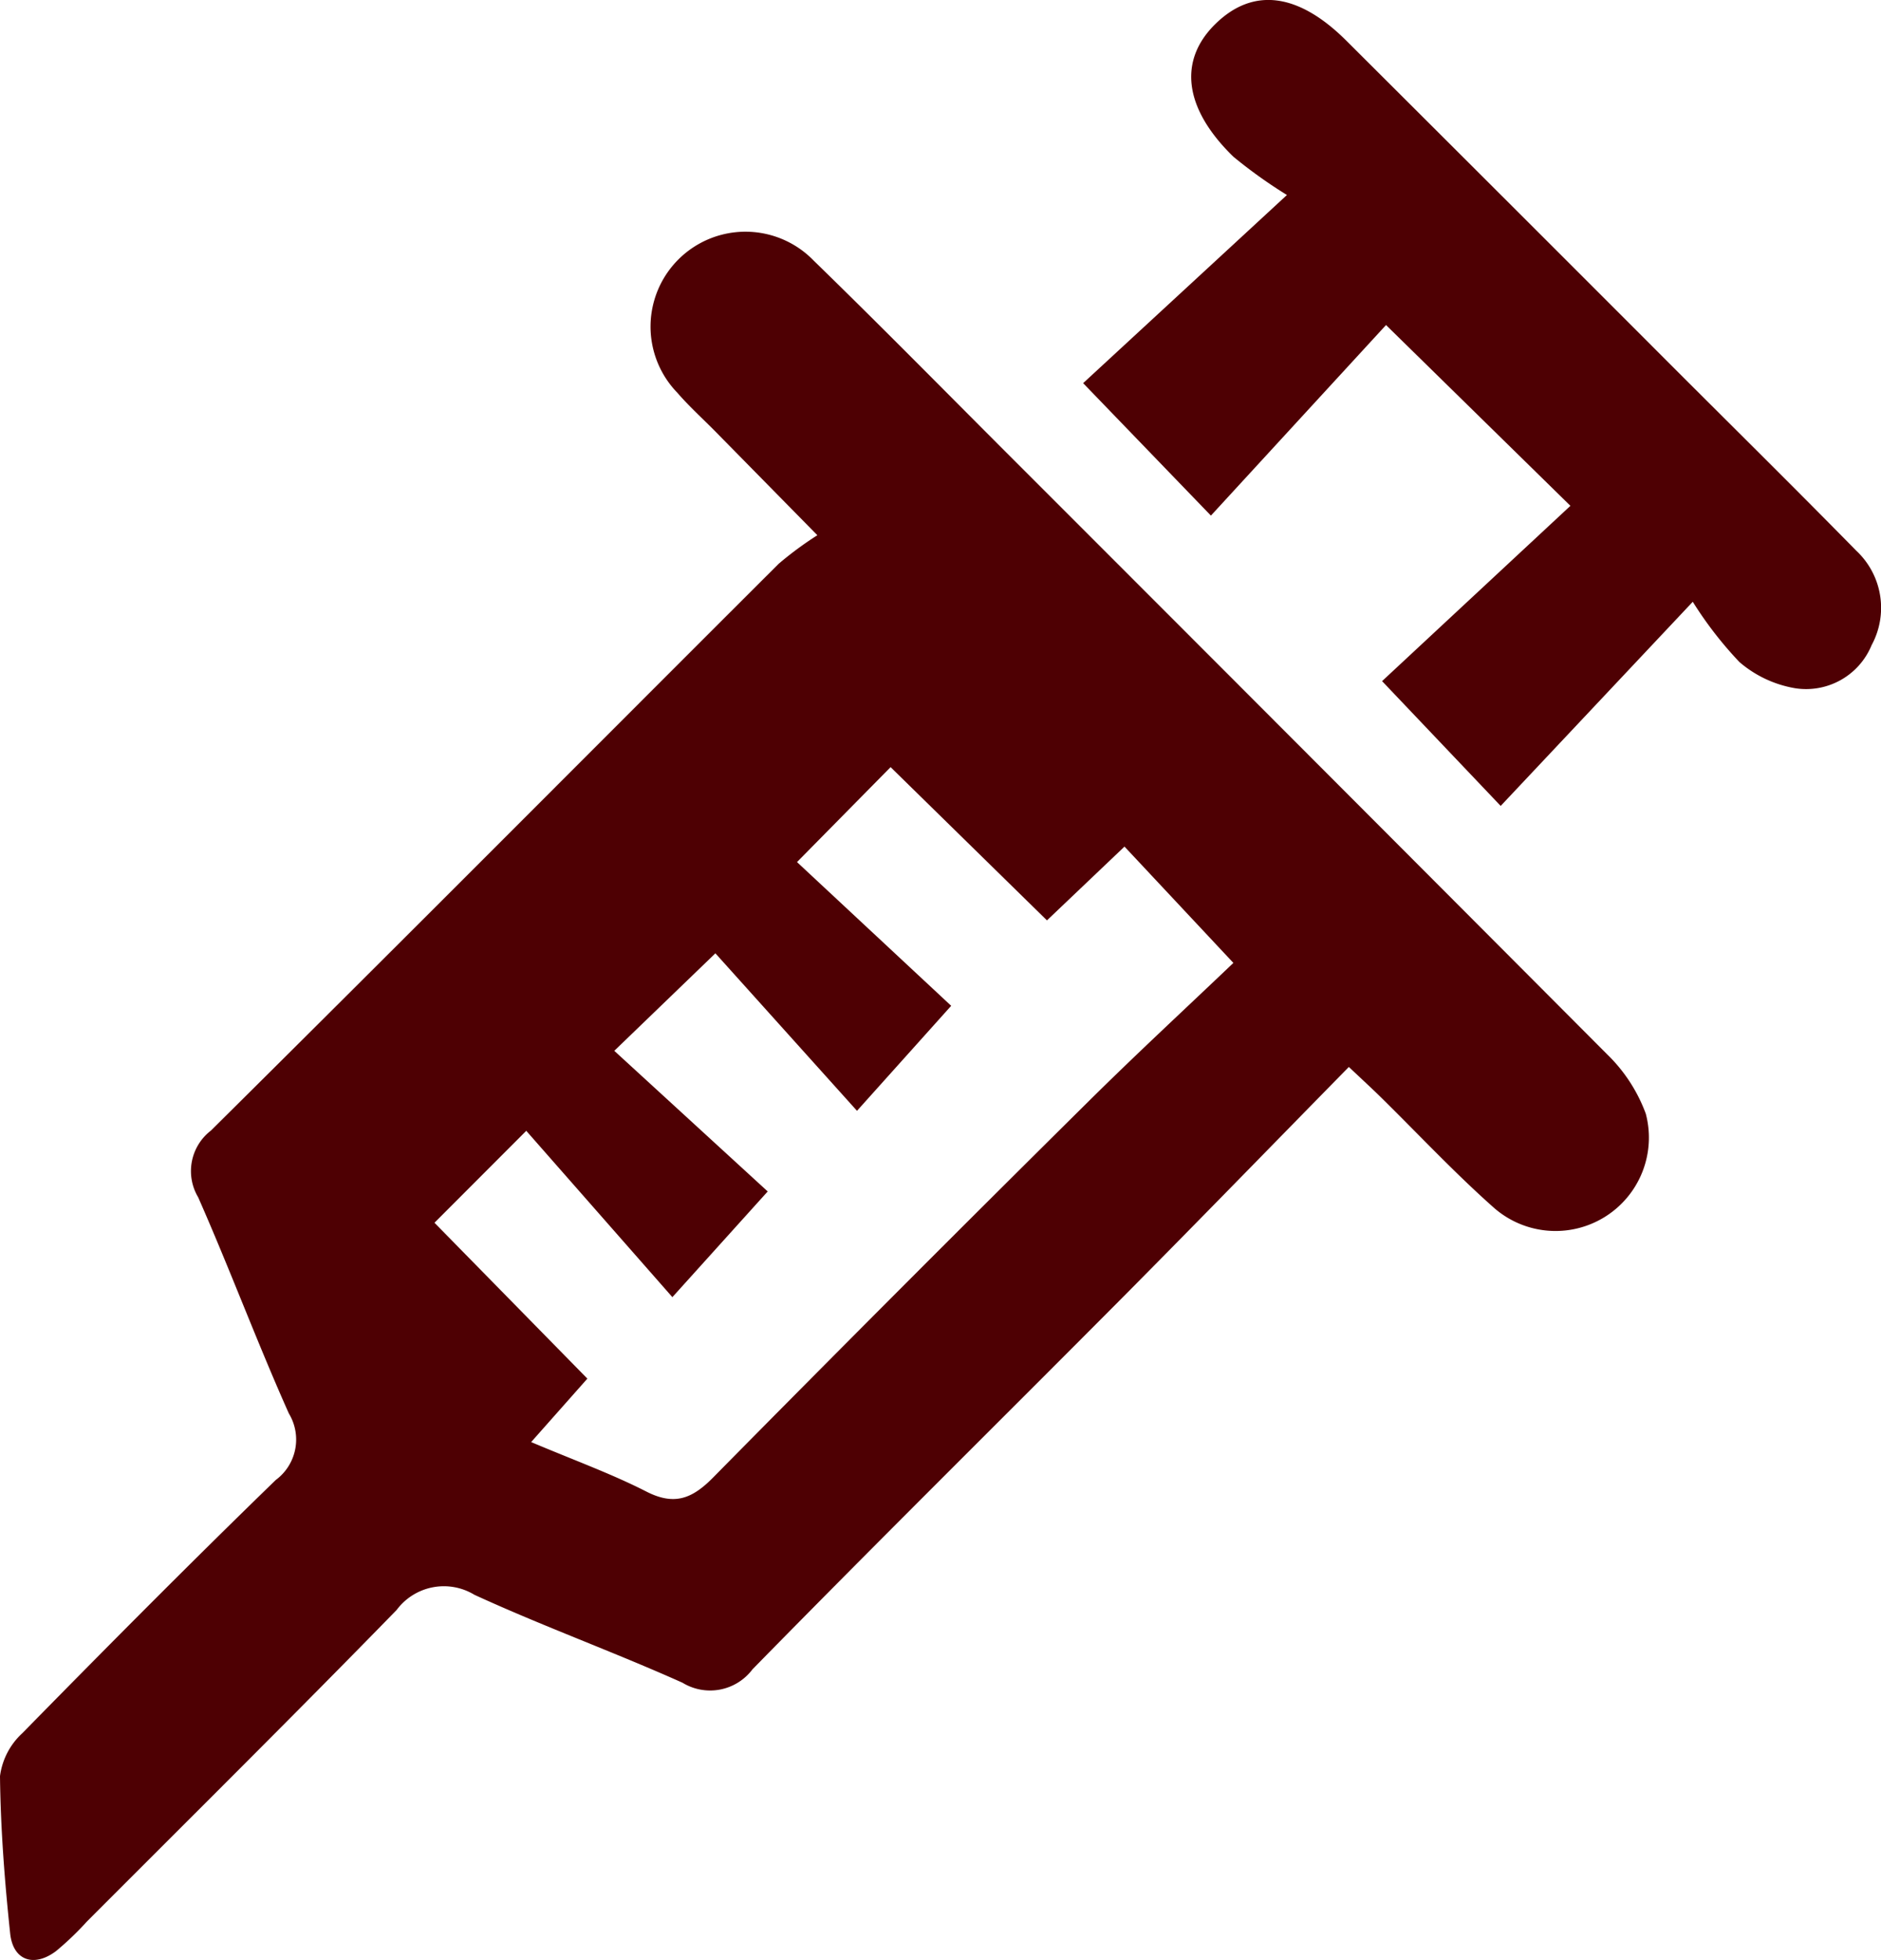 <?xml version="1.0" encoding="UTF-8"?> <svg xmlns="http://www.w3.org/2000/svg" xmlns:xlink="http://www.w3.org/1999/xlink" id="Group_671" data-name="Group 671" width="96.463" height="100.513" viewBox="0 0 96.463 100.513"><defs><clipPath id="clip-path"><rect id="Rectangle_398" data-name="Rectangle 398" width="96.463" height="100.513" fill="#4e0003"></rect></clipPath></defs><g id="Group_670" data-name="Group 670" clip-path="url(#clip-path)"><path id="Path_707" data-name="Path 707" d="M69.175,74.591c-3.955,4.03-7.758,7.945-11.6,11.817-6.324,6.364-12.708,12.666-18.985,19.076a2.718,2.718,0,0,1-3.587.689c-3.524-1.581-7.167-2.9-10.675-4.512a3.018,3.018,0,0,0-3.988.78c-5.244,5.38-10.584,10.667-15.891,15.985a15.3,15.3,0,0,1-1.579,1.511c-1.133.847-2.2.48-2.348-.9C.238,116.352.03,113.654,0,110.961a3.625,3.625,0,0,1,1.143-2.2c4.291-4.373,8.606-8.724,13-12.988a2.579,2.579,0,0,0,.671-3.409c-1.634-3.659-3.034-7.422-4.652-11.089a2.621,2.621,0,0,1,.654-3.419C20.558,68.2,30.227,58.475,39.933,48.788a17.831,17.831,0,0,1,1.984-1.464c-1.967-2-3.58-3.642-5.195-5.283-.665-.676-1.373-1.314-1.992-2.03a4.868,4.868,0,1,1,7-6.768c3.556,3.457,7.031,7,10.538,10.5q15.086,15.087,30.149,30.2A8.186,8.186,0,0,1,84.4,76.988a4.788,4.788,0,0,1-7.8,4.815c-2.015-1.787-3.862-3.765-5.785-5.656-.413-.406-.841-.8-1.645-1.557M22.282,82.583l7.84,7.993L27.239,93.83c2.187.926,4.105,1.618,5.908,2.538,1.442.736,2.354.364,3.422-.719q9.525-9.657,19.162-19.2c2.52-2.5,5.132-4.913,7.52-7.192l-5.584-5.965-3.976,3.784-8.019-7.859-4.8,4.869,7.907,7.371-4.83,5.385-7.262-8.077-5.185,5,7.868,7.212-4.889,5.421-7.493-8.53-4.711,4.718" transform="translate(0 -19.876)" fill="#4e0003"></path><path id="Path_708" data-name="Path 708" d="M159,10a24.805,24.805,0,0,1-2.75-1.966c-2.547-2.481-2.837-4.949-.893-6.83,1.92-1.859,4.227-1.57,6.684.878q8.527,8.5,17.033,17.018c3.045,3.043,6.108,6.068,9.122,9.141a4.009,4.009,0,0,1,.789,4.842,3.634,3.634,0,0,1-3.915,2.213,5.885,5.885,0,0,1-2.866-1.345,19.551,19.551,0,0,1-2.392-3.09L169.961,41.33l-6.082-6.4,9.658-8.99-9.456-9.271-8.98,9.773-6.553-6.793L159,10" transform="translate(-93.002 0)" fill="#4e0003"></path></g></svg> 